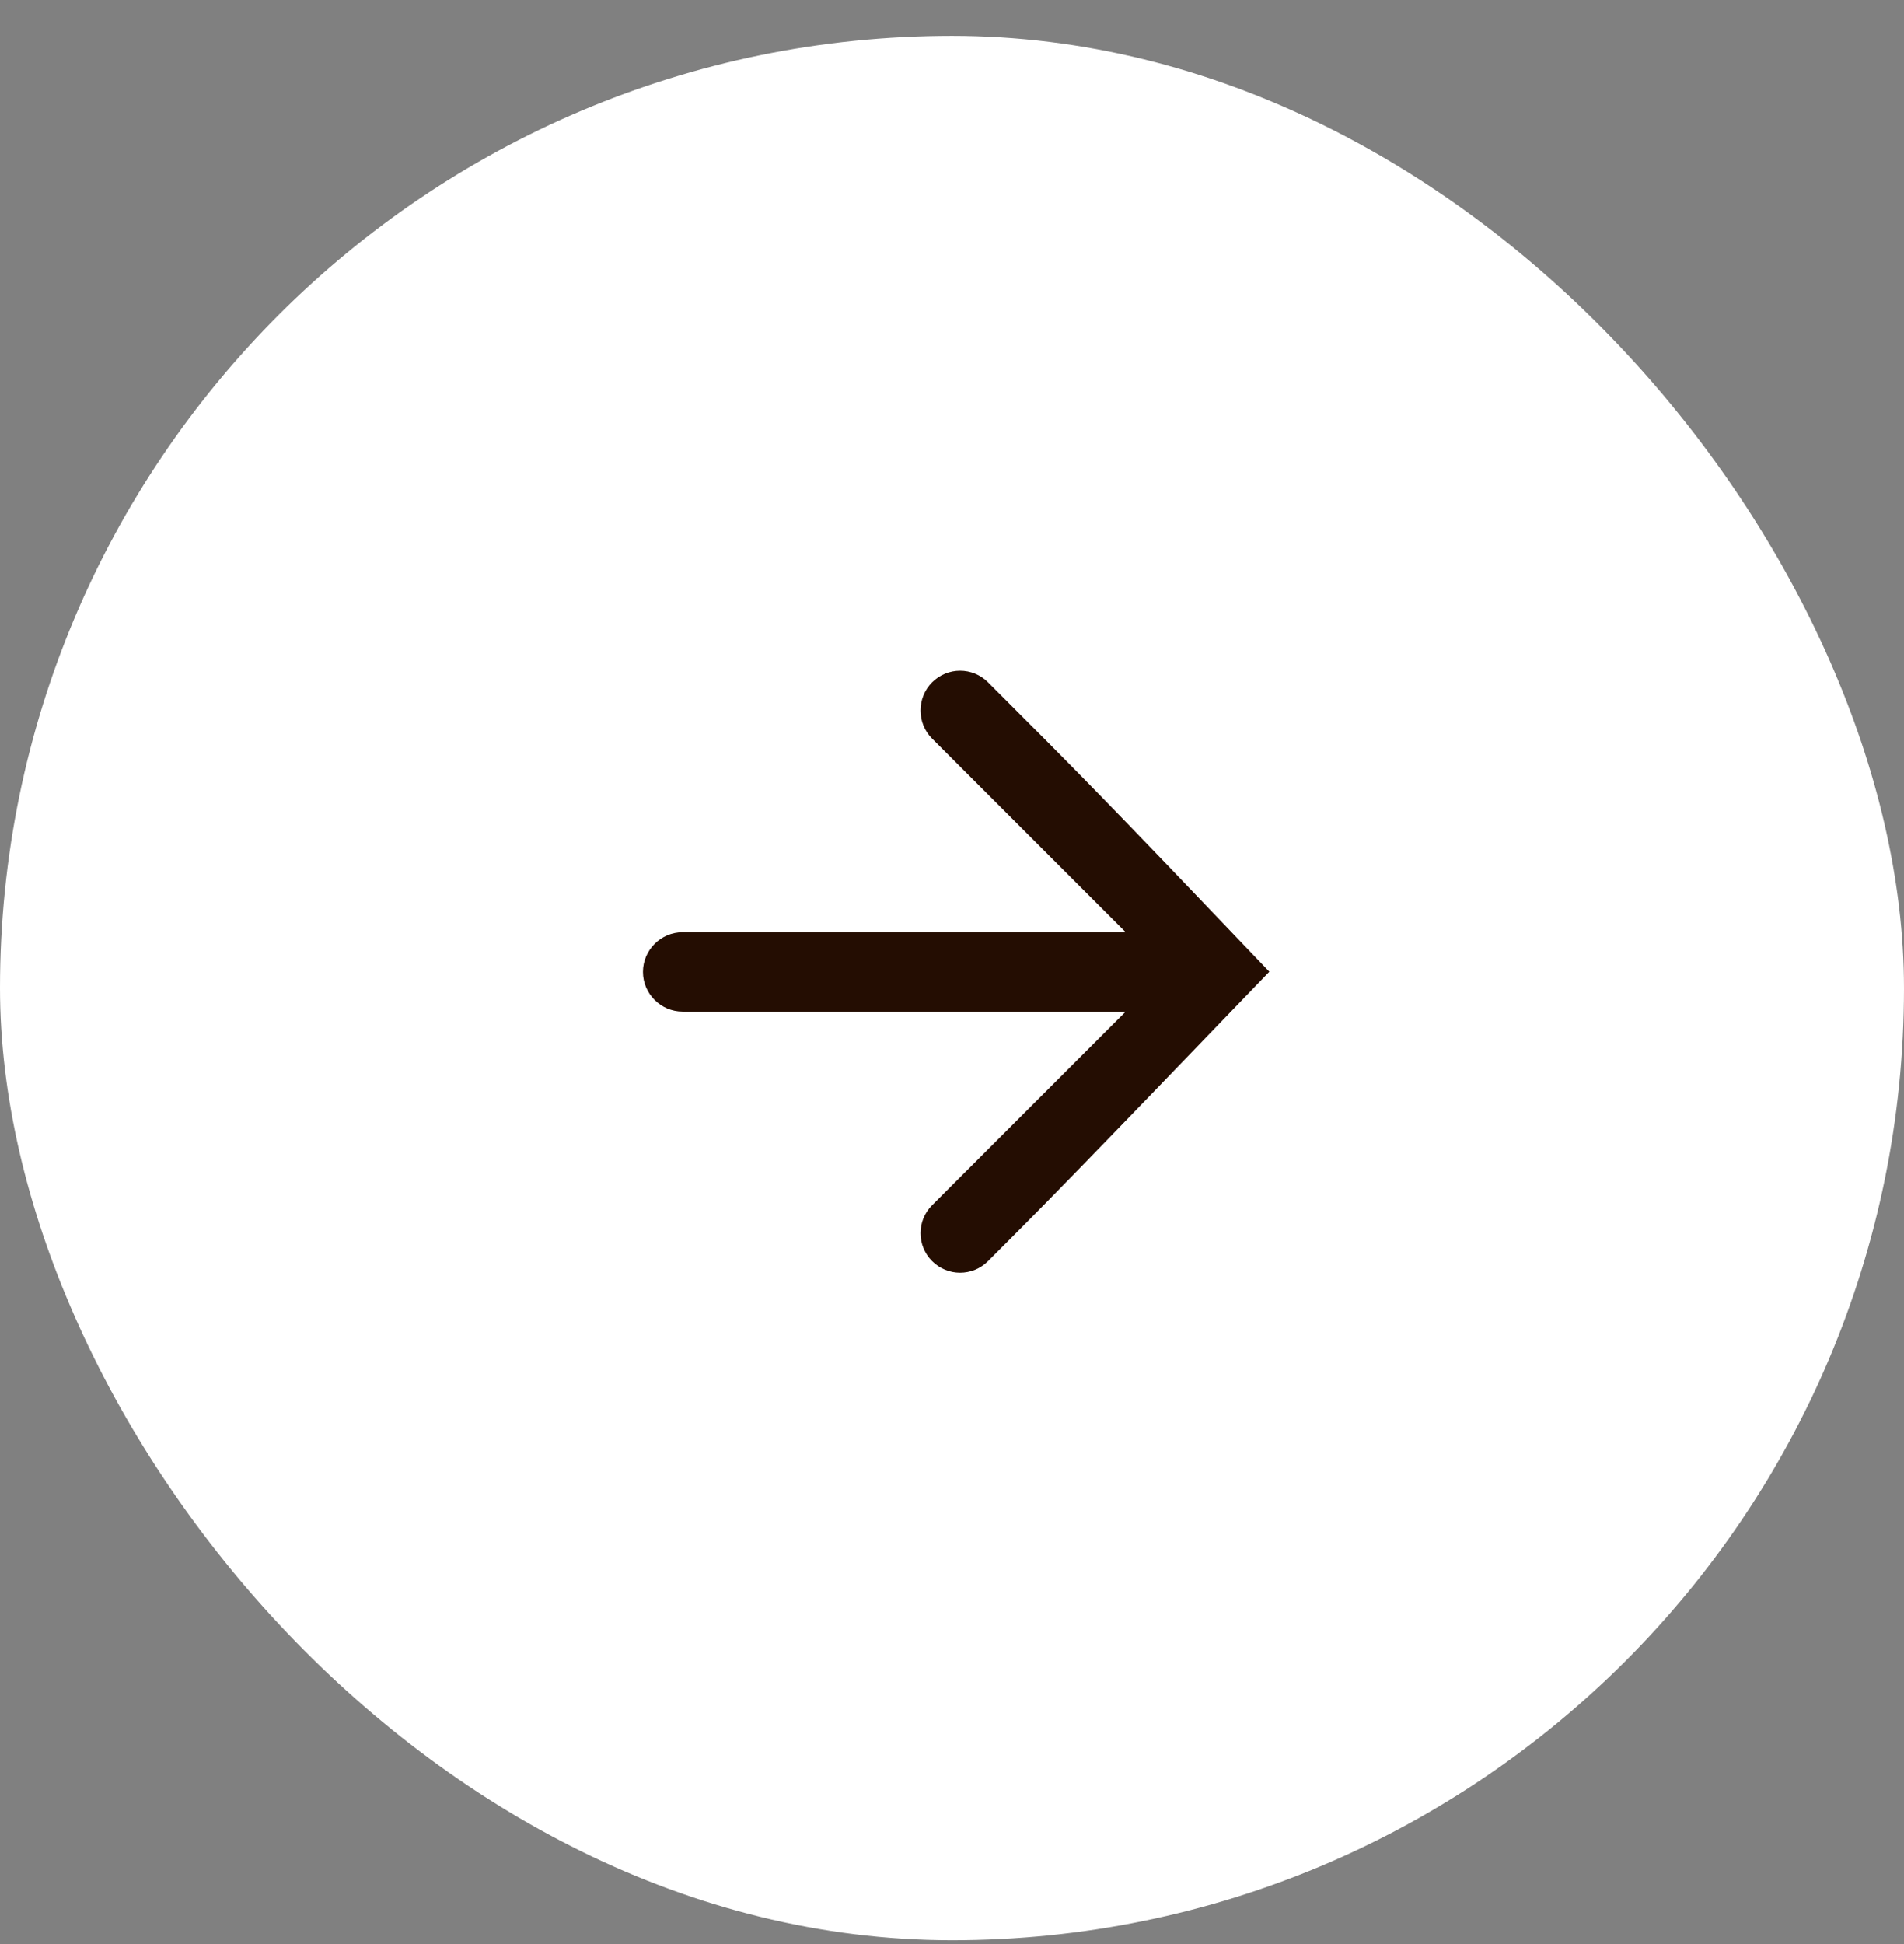 <svg width="48" height="49" viewBox="0 0 48 49" fill="none" xmlns="http://www.w3.org/2000/svg">
<rect x="0" y="0" width="48" height="49" fill="#808080" stroke="none"/>
<g clip-path="url(#clip0_302_3256)">
<rect y="0.904" width="48" height="48" rx="24" fill="white"/>
<path d="M17.209 23.497H28.379L23.499 18.617C23.109 18.227 23.109 17.587 23.499 17.197C23.889 16.807 24.519 16.807 24.909 17.197C27.172 19.46 27.848 20.14 32 24.492C26.758 29.939 26.228 30.467 24.909 31.787C24.519 32.177 23.889 32.177 23.499 31.787C23.109 31.397 23.109 30.767 23.499 30.377L28.379 25.497H17.209C16.659 25.497 16.209 25.047 16.209 24.497C16.209 23.947 16.659 23.497 17.209 23.497Z" fill="#240D02"/>
</g>
<defs>
<clipPath id="clip0_302_3256">
<rect y="0.904" width="48" height="48" rx="24" fill="white"/>
</clipPath>
</defs>
</svg>
